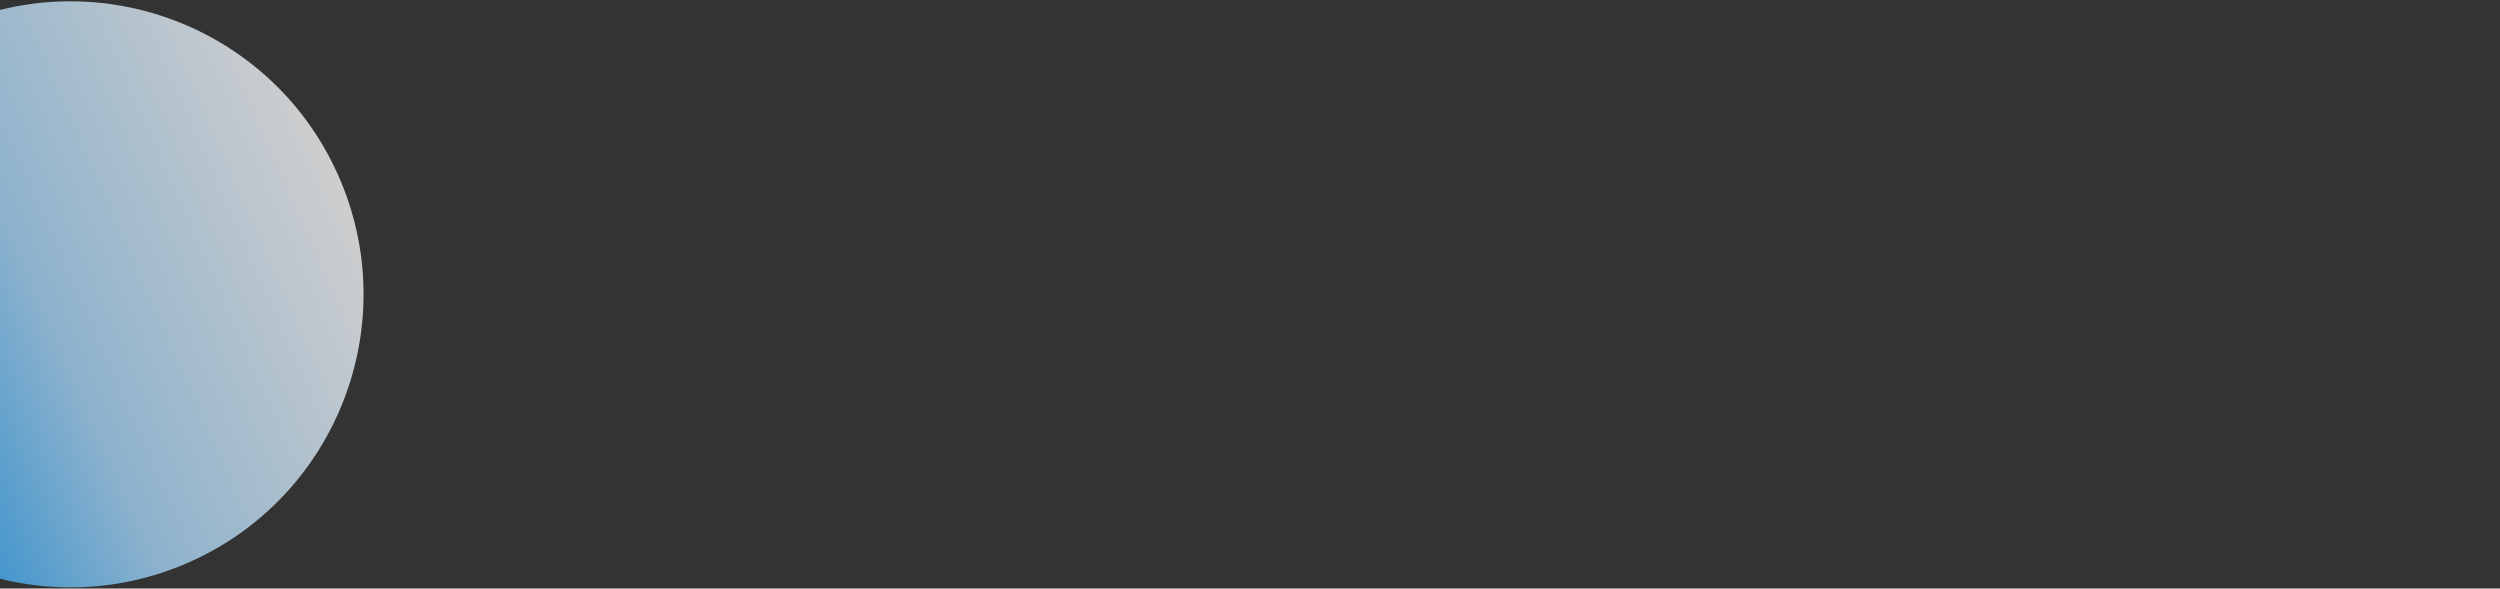 <svg xmlns="http://www.w3.org/2000/svg" xmlns:xlink="http://www.w3.org/1999/xlink" width="1920" height="452" viewBox="0 0 1920 452">
  <rect x="0" y="0" width="1920" height="452" fill="#333333" stroke="none"/>
  <defs>
    <clipPath id="clip-path">
      <rect id="Rectangle_18007" data-name="Rectangle 18007" width="1920" height="452" transform="translate(-2 785)" fill="#fff" stroke="#707070" stroke-width="1"/>
    </clipPath>
    <linearGradient id="linear-gradient" x1="0.5" x2="0.5" y2="1" gradientUnits="objectBoundingBox">
      <stop offset="0" stop-color="#049bff"/>
      <stop offset="0.456" stop-color="#abdbfe"/>
      <stop offset="1" stop-color="#fff"/>
    </linearGradient>
  </defs>
  <g id="Mask_Group_15945" data-name="Mask Group 15945" transform="translate(2 -785)" clip-path="url(#clip-path)">
    <circle id="Ellipse_4901" data-name="Ellipse 4901" cx="225" cy="225" r="225" transform="translate(-61.87 1308.126) rotate(-114)" opacity="0.76" fill="url(#linear-gradient)"/>
  </g>
</svg>

